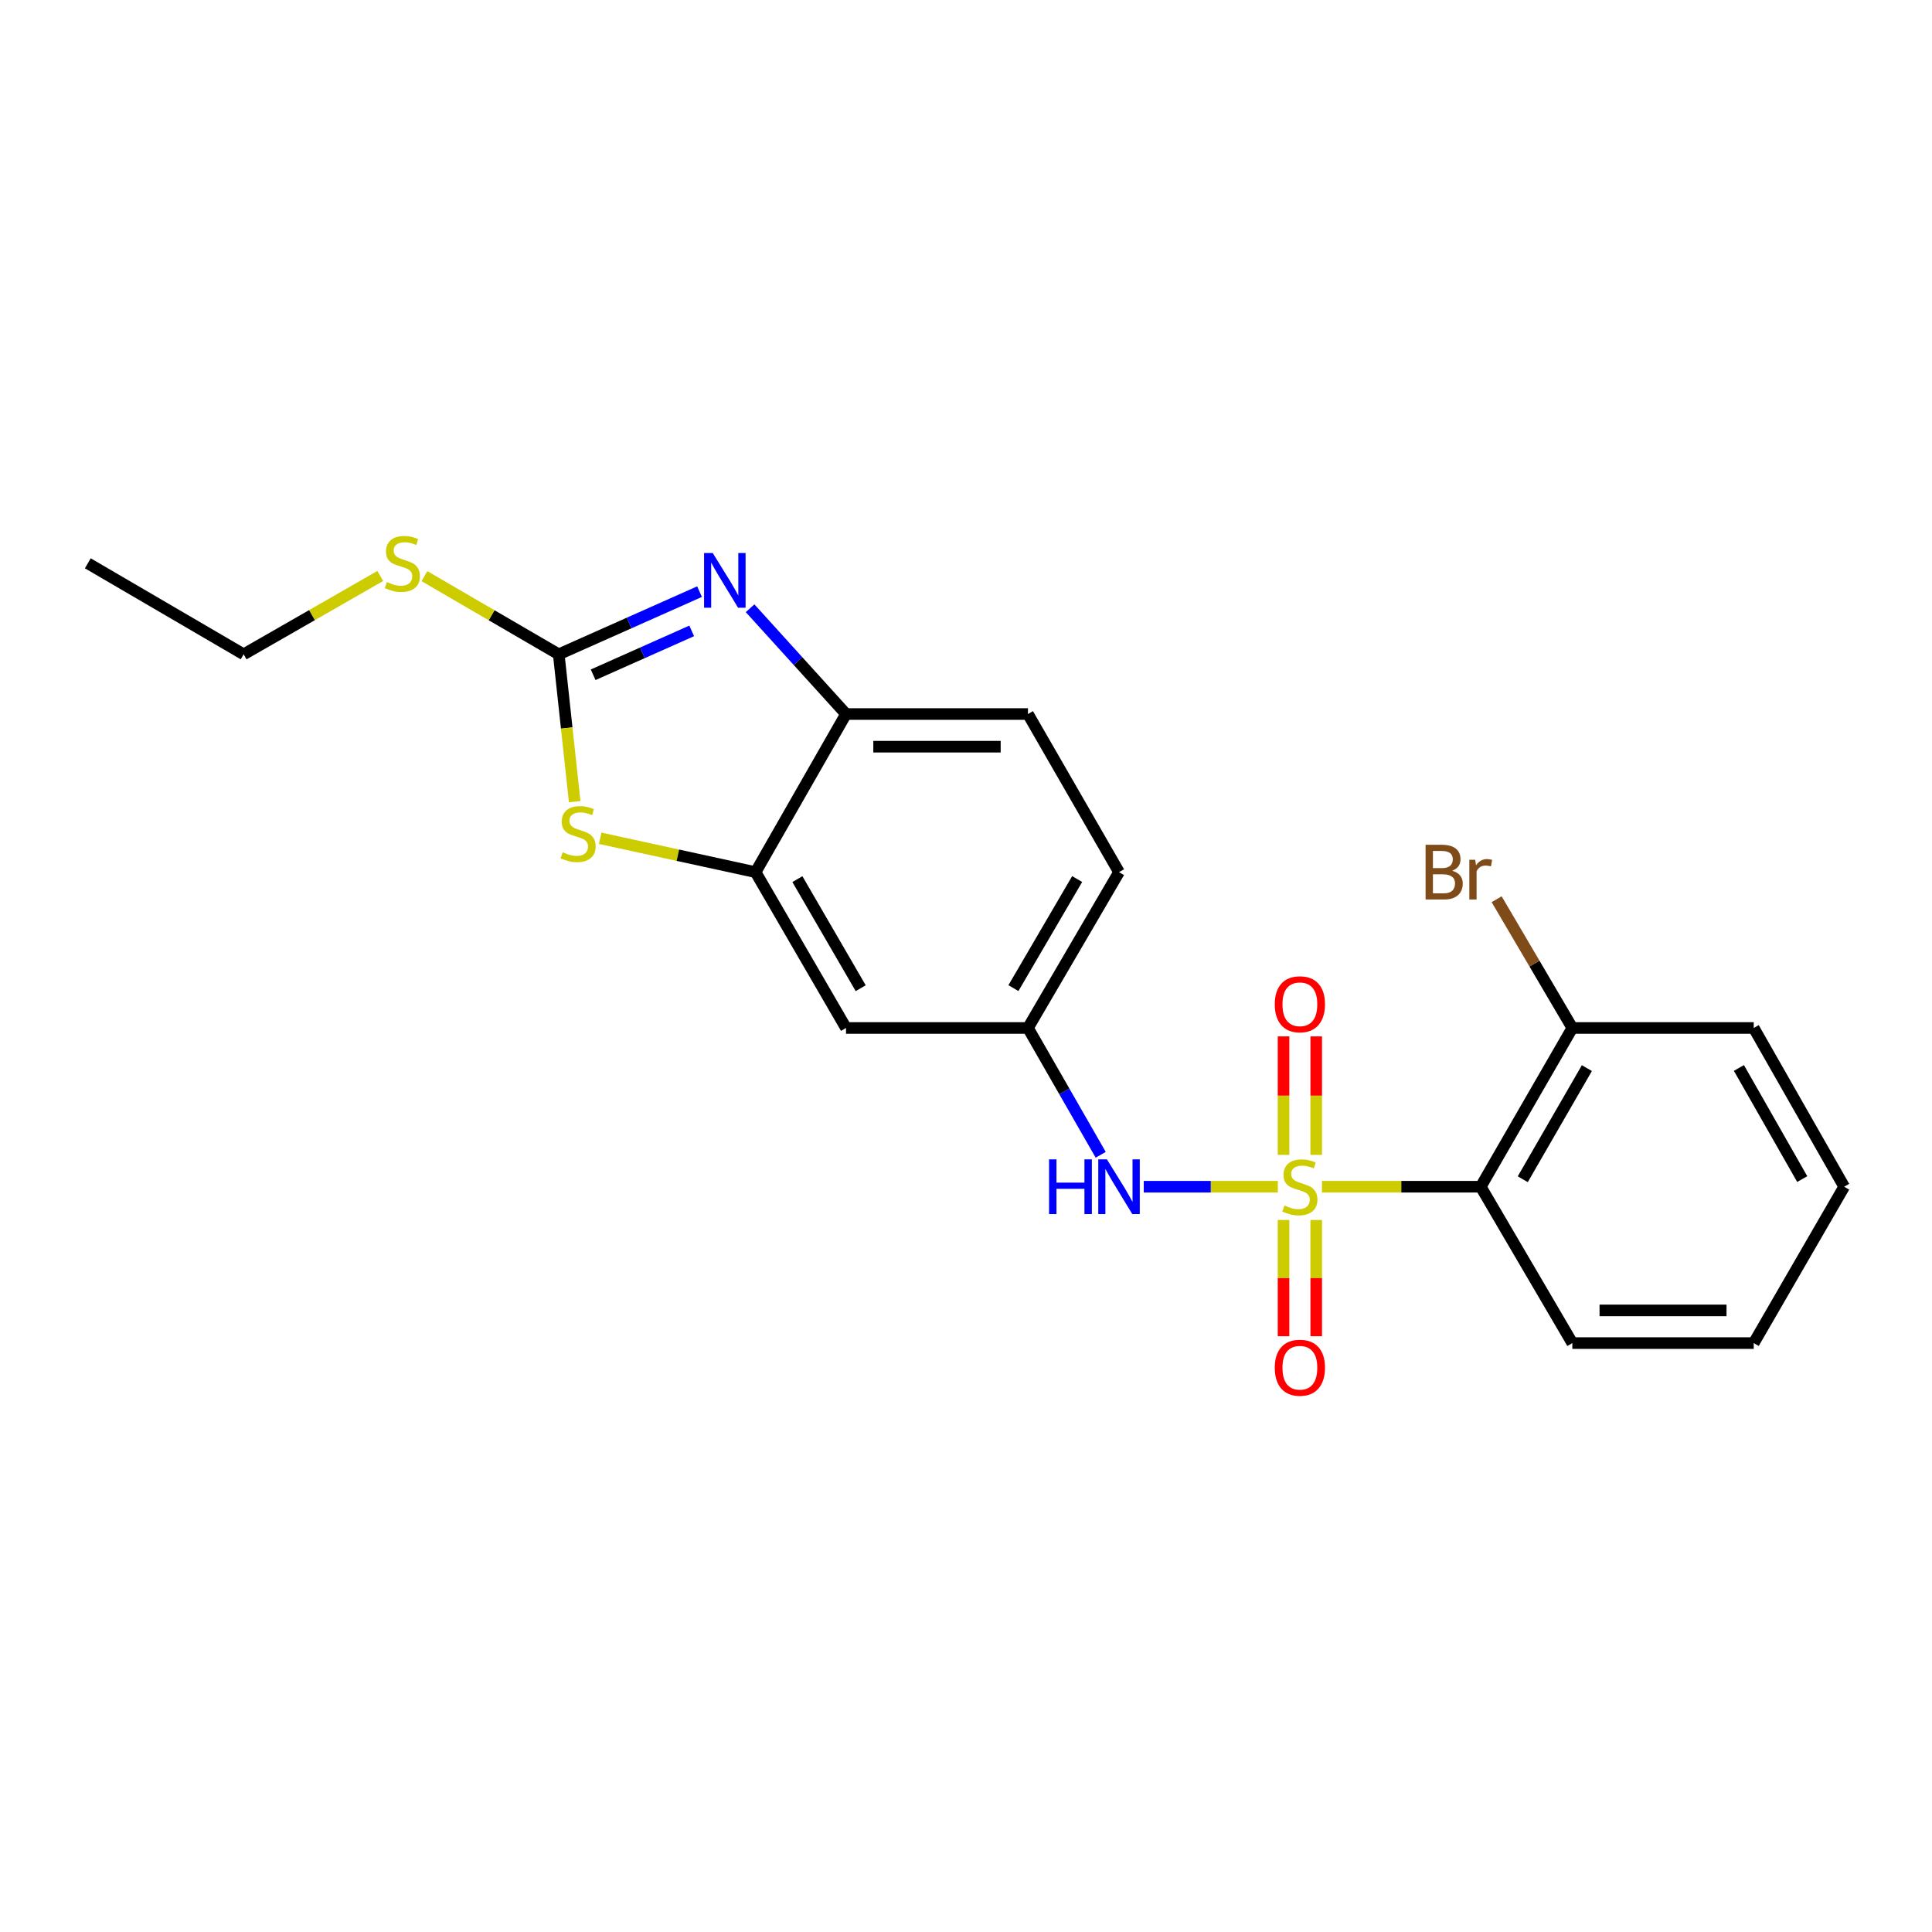 <?xml version='1.0' encoding='iso-8859-1'?>
<svg version='1.1' baseProfile='full'
              xmlns='http://www.w3.org/2000/svg'
                      xmlns:rdkit='http://www.rdkit.org/xml'
                      xmlns:xlink='http://www.w3.org/1999/xlink'
                  xml:space='preserve'
width='1000px' height='1000px' viewBox='0 0 1000 1000'>
<!-- END OF HEADER -->
<rect style='opacity:1.0;fill:#FFFFFF;stroke:none' width='1000' height='1000' x='0' y='0'> </rect>
<path class='bond-2' d='M 684.234,614.245 L 725.327,614.245' style='fill:none;fill-rule:evenodd;stroke:#CCCC00;stroke-width:6px;stroke-linecap:butt;stroke-linejoin:miter;stroke-opacity:1' />
<path class='bond-2' d='M 725.327,614.245 L 766.42,614.245' style='fill:none;fill-rule:evenodd;stroke:#000000;stroke-width:6px;stroke-linecap:butt;stroke-linejoin:miter;stroke-opacity:1' />
<path class='bond-5' d='M 661.393,614.245 L 626.697,614.245' style='fill:none;fill-rule:evenodd;stroke:#CCCC00;stroke-width:6px;stroke-linecap:butt;stroke-linejoin:miter;stroke-opacity:1' />
<path class='bond-5' d='M 626.697,614.245 L 592.001,614.245' style='fill:none;fill-rule:evenodd;stroke:#0000FF;stroke-width:6px;stroke-linecap:butt;stroke-linejoin:miter;stroke-opacity:1' />
<path class='bond-7' d='M 664.359,631.465 L 664.359,661.544' style='fill:none;fill-rule:evenodd;stroke:#CCCC00;stroke-width:6px;stroke-linecap:butt;stroke-linejoin:miter;stroke-opacity:1' />
<path class='bond-7' d='M 664.359,661.544 L 664.359,691.622' style='fill:none;fill-rule:evenodd;stroke:#FF0000;stroke-width:6px;stroke-linecap:butt;stroke-linejoin:miter;stroke-opacity:1' />
<path class='bond-7' d='M 681.268,631.465 L 681.268,661.544' style='fill:none;fill-rule:evenodd;stroke:#CCCC00;stroke-width:6px;stroke-linecap:butt;stroke-linejoin:miter;stroke-opacity:1' />
<path class='bond-7' d='M 681.268,661.544 L 681.268,691.622' style='fill:none;fill-rule:evenodd;stroke:#FF0000;stroke-width:6px;stroke-linecap:butt;stroke-linejoin:miter;stroke-opacity:1' />
<path class='bond-8' d='M 681.268,597.762 L 681.268,567.1' style='fill:none;fill-rule:evenodd;stroke:#CCCC00;stroke-width:6px;stroke-linecap:butt;stroke-linejoin:miter;stroke-opacity:1' />
<path class='bond-8' d='M 681.268,567.1 L 681.268,536.438' style='fill:none;fill-rule:evenodd;stroke:#FF0000;stroke-width:6px;stroke-linecap:butt;stroke-linejoin:miter;stroke-opacity:1' />
<path class='bond-8' d='M 664.359,597.762 L 664.359,567.1' style='fill:none;fill-rule:evenodd;stroke:#CCCC00;stroke-width:6px;stroke-linecap:butt;stroke-linejoin:miter;stroke-opacity:1' />
<path class='bond-8' d='M 664.359,567.1 L 664.359,536.438' style='fill:none;fill-rule:evenodd;stroke:#FF0000;stroke-width:6px;stroke-linecap:butt;stroke-linejoin:miter;stroke-opacity:1' />
<path class='bond-0' d='M 289.208,338.675 L 293.331,376.811' style='fill:none;fill-rule:evenodd;stroke:#000000;stroke-width:6px;stroke-linecap:butt;stroke-linejoin:miter;stroke-opacity:1' />
<path class='bond-0' d='M 293.331,376.811 L 297.453,414.947' style='fill:none;fill-rule:evenodd;stroke:#CCCC00;stroke-width:6px;stroke-linecap:butt;stroke-linejoin:miter;stroke-opacity:1' />
<path class='bond-12' d='M 289.208,338.675 L 254.447,318.444' style='fill:none;fill-rule:evenodd;stroke:#000000;stroke-width:6px;stroke-linecap:butt;stroke-linejoin:miter;stroke-opacity:1' />
<path class='bond-12' d='M 254.447,318.444 L 219.685,298.213' style='fill:none;fill-rule:evenodd;stroke:#CCCC00;stroke-width:6px;stroke-linecap:butt;stroke-linejoin:miter;stroke-opacity:1' />
<path class='bond-24' d='M 289.208,338.675 L 325.642,322.455' style='fill:none;fill-rule:evenodd;stroke:#000000;stroke-width:6px;stroke-linecap:butt;stroke-linejoin:miter;stroke-opacity:1' />
<path class='bond-24' d='M 325.642,322.455 L 362.076,306.234' style='fill:none;fill-rule:evenodd;stroke:#0000FF;stroke-width:6px;stroke-linecap:butt;stroke-linejoin:miter;stroke-opacity:1' />
<path class='bond-24' d='M 307.015,349.256 L 332.519,337.902' style='fill:none;fill-rule:evenodd;stroke:#000000;stroke-width:6px;stroke-linecap:butt;stroke-linejoin:miter;stroke-opacity:1' />
<path class='bond-24' d='M 332.519,337.902 L 358.023,326.547' style='fill:none;fill-rule:evenodd;stroke:#0000FF;stroke-width:6px;stroke-linecap:butt;stroke-linejoin:miter;stroke-opacity:1' />
<path class='bond-1' d='M 388.243,314.823 L 413.071,342.202' style='fill:none;fill-rule:evenodd;stroke:#0000FF;stroke-width:6px;stroke-linecap:butt;stroke-linejoin:miter;stroke-opacity:1' />
<path class='bond-1' d='M 413.071,342.202 L 437.899,369.58' style='fill:none;fill-rule:evenodd;stroke:#000000;stroke-width:6px;stroke-linecap:butt;stroke-linejoin:miter;stroke-opacity:1' />
<path class='bond-11' d='M 766.42,614.245 L 813.839,532.079' style='fill:none;fill-rule:evenodd;stroke:#000000;stroke-width:6px;stroke-linecap:butt;stroke-linejoin:miter;stroke-opacity:1' />
<path class='bond-11' d='M 788.178,610.372 L 821.371,552.856' style='fill:none;fill-rule:evenodd;stroke:#000000;stroke-width:6px;stroke-linecap:butt;stroke-linejoin:miter;stroke-opacity:1' />
<path class='bond-16' d='M 766.42,614.245 L 813.839,695.18' style='fill:none;fill-rule:evenodd;stroke:#000000;stroke-width:6px;stroke-linecap:butt;stroke-linejoin:miter;stroke-opacity:1' />
<path class='bond-3' d='M 310.661,433.891 L 350.871,442.659' style='fill:none;fill-rule:evenodd;stroke:#CCCC00;stroke-width:6px;stroke-linecap:butt;stroke-linejoin:miter;stroke-opacity:1' />
<path class='bond-3' d='M 350.871,442.659 L 391.082,451.426' style='fill:none;fill-rule:evenodd;stroke:#000000;stroke-width:6px;stroke-linecap:butt;stroke-linejoin:miter;stroke-opacity:1' />
<path class='bond-4' d='M 391.082,451.426 L 437.899,532.079' style='fill:none;fill-rule:evenodd;stroke:#000000;stroke-width:6px;stroke-linecap:butt;stroke-linejoin:miter;stroke-opacity:1' />
<path class='bond-4' d='M 412.727,455.036 L 445.5,511.493' style='fill:none;fill-rule:evenodd;stroke:#000000;stroke-width:6px;stroke-linecap:butt;stroke-linejoin:miter;stroke-opacity:1' />
<path class='bond-23' d='M 391.082,451.426 L 437.899,369.58' style='fill:none;fill-rule:evenodd;stroke:#000000;stroke-width:6px;stroke-linecap:butt;stroke-linejoin:miter;stroke-opacity:1' />
<path class='bond-10' d='M 569.725,597.717 L 550.897,564.898' style='fill:none;fill-rule:evenodd;stroke:#0000FF;stroke-width:6px;stroke-linecap:butt;stroke-linejoin:miter;stroke-opacity:1' />
<path class='bond-10' d='M 550.897,564.898 L 532.07,532.079' style='fill:none;fill-rule:evenodd;stroke:#000000;stroke-width:6px;stroke-linecap:butt;stroke-linejoin:miter;stroke-opacity:1' />
<path class='bond-6' d='M 437.899,369.58 L 532.07,369.58' style='fill:none;fill-rule:evenodd;stroke:#000000;stroke-width:6px;stroke-linecap:butt;stroke-linejoin:miter;stroke-opacity:1' />
<path class='bond-6' d='M 452.025,386.488 L 517.944,386.488' style='fill:none;fill-rule:evenodd;stroke:#000000;stroke-width:6px;stroke-linecap:butt;stroke-linejoin:miter;stroke-opacity:1' />
<path class='bond-9' d='M 437.899,532.079 L 532.07,532.079' style='fill:none;fill-rule:evenodd;stroke:#000000;stroke-width:6px;stroke-linecap:butt;stroke-linejoin:miter;stroke-opacity:1' />
<path class='bond-14' d='M 532.07,532.079 L 579.207,451.426' style='fill:none;fill-rule:evenodd;stroke:#000000;stroke-width:6px;stroke-linecap:butt;stroke-linejoin:miter;stroke-opacity:1' />
<path class='bond-14' d='M 524.542,511.45 L 557.538,454.992' style='fill:none;fill-rule:evenodd;stroke:#000000;stroke-width:6px;stroke-linecap:butt;stroke-linejoin:miter;stroke-opacity:1' />
<path class='bond-15' d='M 813.839,532.079 L 794.249,498.759' style='fill:none;fill-rule:evenodd;stroke:#000000;stroke-width:6px;stroke-linecap:butt;stroke-linejoin:miter;stroke-opacity:1' />
<path class='bond-15' d='M 794.249,498.759 L 774.659,465.44' style='fill:none;fill-rule:evenodd;stroke:#7F4C19;stroke-width:6px;stroke-linecap:butt;stroke-linejoin:miter;stroke-opacity:1' />
<path class='bond-17' d='M 813.839,532.079 L 907.728,532.079' style='fill:none;fill-rule:evenodd;stroke:#000000;stroke-width:6px;stroke-linecap:butt;stroke-linejoin:miter;stroke-opacity:1' />
<path class='bond-18' d='M 196.816,298.13 L 161.462,318.403' style='fill:none;fill-rule:evenodd;stroke:#CCCC00;stroke-width:6px;stroke-linecap:butt;stroke-linejoin:miter;stroke-opacity:1' />
<path class='bond-18' d='M 161.462,318.403 L 126.108,338.675' style='fill:none;fill-rule:evenodd;stroke:#000000;stroke-width:6px;stroke-linecap:butt;stroke-linejoin:miter;stroke-opacity:1' />
<path class='bond-13' d='M 532.07,369.58 L 579.207,451.426' style='fill:none;fill-rule:evenodd;stroke:#000000;stroke-width:6px;stroke-linecap:butt;stroke-linejoin:miter;stroke-opacity:1' />
<path class='bond-19' d='M 813.839,695.18 L 907.728,695.18' style='fill:none;fill-rule:evenodd;stroke:#000000;stroke-width:6px;stroke-linecap:butt;stroke-linejoin:miter;stroke-opacity:1' />
<path class='bond-19' d='M 827.922,678.271 L 893.645,678.271' style='fill:none;fill-rule:evenodd;stroke:#000000;stroke-width:6px;stroke-linecap:butt;stroke-linejoin:miter;stroke-opacity:1' />
<path class='bond-22' d='M 907.728,532.079 L 954.545,614.245' style='fill:none;fill-rule:evenodd;stroke:#000000;stroke-width:6px;stroke-linecap:butt;stroke-linejoin:miter;stroke-opacity:1' />
<path class='bond-22' d='M 900.06,552.775 L 932.832,610.291' style='fill:none;fill-rule:evenodd;stroke:#000000;stroke-width:6px;stroke-linecap:butt;stroke-linejoin:miter;stroke-opacity:1' />
<path class='bond-20' d='M 126.108,338.675 L 45.455,291.566' style='fill:none;fill-rule:evenodd;stroke:#000000;stroke-width:6px;stroke-linecap:butt;stroke-linejoin:miter;stroke-opacity:1' />
<path class='bond-21' d='M 907.728,695.18 L 954.545,614.245' style='fill:none;fill-rule:evenodd;stroke:#000000;stroke-width:6px;stroke-linecap:butt;stroke-linejoin:miter;stroke-opacity:1' />
<path  class='atom-0' d='M 664.814 623.965
Q 665.134 624.085, 666.454 624.645
Q 667.774 625.205, 669.214 625.565
Q 670.694 625.885, 672.134 625.885
Q 674.814 625.885, 676.374 624.605
Q 677.934 623.285, 677.934 621.005
Q 677.934 619.445, 677.134 618.485
Q 676.374 617.525, 675.174 617.005
Q 673.974 616.485, 671.974 615.885
Q 669.454 615.125, 667.934 614.405
Q 666.454 613.685, 665.374 612.165
Q 664.334 610.645, 664.334 608.085
Q 664.334 604.525, 666.734 602.325
Q 669.174 600.125, 673.974 600.125
Q 677.254 600.125, 680.974 601.685
L 680.054 604.765
Q 676.654 603.365, 674.094 603.365
Q 671.334 603.365, 669.814 604.525
Q 668.294 605.645, 668.334 607.605
Q 668.334 609.125, 669.094 610.045
Q 669.894 610.965, 671.014 611.485
Q 672.174 612.005, 674.094 612.605
Q 676.654 613.405, 678.174 614.205
Q 679.694 615.005, 680.774 616.645
Q 681.894 618.245, 681.894 621.005
Q 681.894 624.925, 679.254 627.045
Q 676.654 629.125, 672.294 629.125
Q 669.774 629.125, 667.854 628.565
Q 665.974 628.045, 663.734 627.125
L 664.814 623.965
' fill='#CCCC00'/>
<path  class='atom-2' d='M 368.909 286.246
L 378.189 301.246
Q 379.109 302.726, 380.589 305.406
Q 382.069 308.086, 382.149 308.246
L 382.149 286.246
L 385.909 286.246
L 385.909 314.566
L 382.029 314.566
L 372.069 298.166
Q 370.909 296.246, 369.669 294.046
Q 368.469 291.846, 368.109 291.166
L 368.109 314.566
L 364.429 314.566
L 364.429 286.246
L 368.909 286.246
' fill='#0000FF'/>
<path  class='atom-4' d='M 291.231 441.119
Q 291.551 441.239, 292.871 441.799
Q 294.191 442.359, 295.631 442.719
Q 297.111 443.039, 298.551 443.039
Q 301.231 443.039, 302.791 441.759
Q 304.351 440.439, 304.351 438.159
Q 304.351 436.599, 303.551 435.639
Q 302.791 434.679, 301.591 434.159
Q 300.391 433.639, 298.391 433.039
Q 295.871 432.279, 294.351 431.559
Q 292.871 430.839, 291.791 429.319
Q 290.751 427.799, 290.751 425.239
Q 290.751 421.679, 293.151 419.479
Q 295.591 417.279, 300.391 417.279
Q 303.671 417.279, 307.391 418.839
L 306.471 421.919
Q 303.071 420.519, 300.511 420.519
Q 297.751 420.519, 296.231 421.679
Q 294.711 422.799, 294.751 424.759
Q 294.751 426.279, 295.511 427.199
Q 296.311 428.119, 297.431 428.639
Q 298.591 429.159, 300.511 429.759
Q 303.071 430.559, 304.591 431.359
Q 306.111 432.159, 307.191 433.799
Q 308.311 435.399, 308.311 438.159
Q 308.311 442.079, 305.671 444.199
Q 303.071 446.279, 298.711 446.279
Q 296.191 446.279, 294.271 445.719
Q 292.391 445.199, 290.151 444.279
L 291.231 441.119
' fill='#CCCC00'/>
<path  class='atom-6' d='M 542.987 600.085
L 546.827 600.085
L 546.827 612.125
L 561.307 612.125
L 561.307 600.085
L 565.147 600.085
L 565.147 628.405
L 561.307 628.405
L 561.307 615.325
L 546.827 615.325
L 546.827 628.405
L 542.987 628.405
L 542.987 600.085
' fill='#0000FF'/>
<path  class='atom-6' d='M 572.947 600.085
L 582.227 615.085
Q 583.147 616.565, 584.627 619.245
Q 586.107 621.925, 586.187 622.085
L 586.187 600.085
L 589.947 600.085
L 589.947 628.405
L 586.067 628.405
L 576.107 612.005
Q 574.947 610.085, 573.707 607.885
Q 572.507 605.685, 572.147 605.005
L 572.147 628.405
L 568.467 628.405
L 568.467 600.085
L 572.947 600.085
' fill='#0000FF'/>
<path  class='atom-8' d='M 659.814 707.932
Q 659.814 701.132, 663.174 697.332
Q 666.534 693.532, 672.814 693.532
Q 679.094 693.532, 682.454 697.332
Q 685.814 701.132, 685.814 707.932
Q 685.814 714.812, 682.414 718.732
Q 679.014 722.612, 672.814 722.612
Q 666.574 722.612, 663.174 718.732
Q 659.814 714.852, 659.814 707.932
M 672.814 719.412
Q 677.134 719.412, 679.454 716.532
Q 681.814 713.612, 681.814 707.932
Q 681.814 702.372, 679.454 699.572
Q 677.134 696.732, 672.814 696.732
Q 668.494 696.732, 666.134 699.532
Q 663.814 702.332, 663.814 707.932
Q 663.814 713.652, 666.134 716.532
Q 668.494 719.412, 672.814 719.412
' fill='#FF0000'/>
<path  class='atom-9' d='M 659.814 519.807
Q 659.814 513.007, 663.174 509.207
Q 666.534 505.407, 672.814 505.407
Q 679.094 505.407, 682.454 509.207
Q 685.814 513.007, 685.814 519.807
Q 685.814 526.687, 682.414 530.607
Q 679.014 534.487, 672.814 534.487
Q 666.574 534.487, 663.174 530.607
Q 659.814 526.727, 659.814 519.807
M 672.814 531.287
Q 677.134 531.287, 679.454 528.407
Q 681.814 525.487, 681.814 519.807
Q 681.814 514.247, 679.454 511.447
Q 677.134 508.607, 672.814 508.607
Q 668.494 508.607, 666.134 511.407
Q 663.814 514.207, 663.814 519.807
Q 663.814 525.527, 666.134 528.407
Q 668.494 531.287, 672.814 531.287
' fill='#FF0000'/>
<path  class='atom-13' d='M 200.264 301.286
Q 200.584 301.406, 201.904 301.966
Q 203.224 302.526, 204.664 302.886
Q 206.144 303.206, 207.584 303.206
Q 210.264 303.206, 211.824 301.926
Q 213.384 300.606, 213.384 298.326
Q 213.384 296.766, 212.584 295.806
Q 211.824 294.846, 210.624 294.326
Q 209.424 293.806, 207.424 293.206
Q 204.904 292.446, 203.384 291.726
Q 201.904 291.006, 200.824 289.486
Q 199.784 287.966, 199.784 285.406
Q 199.784 281.846, 202.184 279.646
Q 204.624 277.446, 209.424 277.446
Q 212.704 277.446, 216.424 279.006
L 215.504 282.086
Q 212.104 280.686, 209.544 280.686
Q 206.784 280.686, 205.264 281.846
Q 203.744 282.966, 203.784 284.926
Q 203.784 286.446, 204.544 287.366
Q 205.344 288.286, 206.464 288.806
Q 207.624 289.326, 209.544 289.926
Q 212.104 290.726, 213.624 291.526
Q 215.144 292.326, 216.224 293.966
Q 217.344 295.566, 217.344 298.326
Q 217.344 302.246, 214.704 304.366
Q 212.104 306.446, 207.744 306.446
Q 205.224 306.446, 203.304 305.886
Q 201.424 305.366, 199.184 304.446
L 200.264 301.286
' fill='#CCCC00'/>
<path  class='atom-16' d='M 751.64 450.706
Q 754.36 451.466, 755.72 453.146
Q 757.12 454.786, 757.12 457.226
Q 757.12 461.146, 754.6 463.386
Q 752.12 465.586, 747.4 465.586
L 737.88 465.586
L 737.88 437.266
L 746.24 437.266
Q 751.08 437.266, 753.52 439.226
Q 755.96 441.186, 755.96 444.786
Q 755.96 449.066, 751.64 450.706
M 741.68 440.466
L 741.68 449.346
L 746.24 449.346
Q 749.04 449.346, 750.48 448.226
Q 751.96 447.066, 751.96 444.786
Q 751.96 440.466, 746.24 440.466
L 741.68 440.466
M 747.4 462.386
Q 750.16 462.386, 751.64 461.066
Q 753.12 459.746, 753.12 457.226
Q 753.12 454.906, 751.48 453.746
Q 749.88 452.546, 746.8 452.546
L 741.68 452.546
L 741.68 462.386
L 747.4 462.386
' fill='#7F4C19'/>
<path  class='atom-16' d='M 763.56 445.026
L 764 447.866
Q 766.16 444.666, 769.68 444.666
Q 770.8 444.666, 772.32 445.066
L 771.72 448.426
Q 770 448.026, 769.04 448.026
Q 767.36 448.026, 766.24 448.706
Q 765.16 449.346, 764.28 450.906
L 764.28 465.586
L 760.52 465.586
L 760.52 445.026
L 763.56 445.026
' fill='#7F4C19'/>
</svg>
